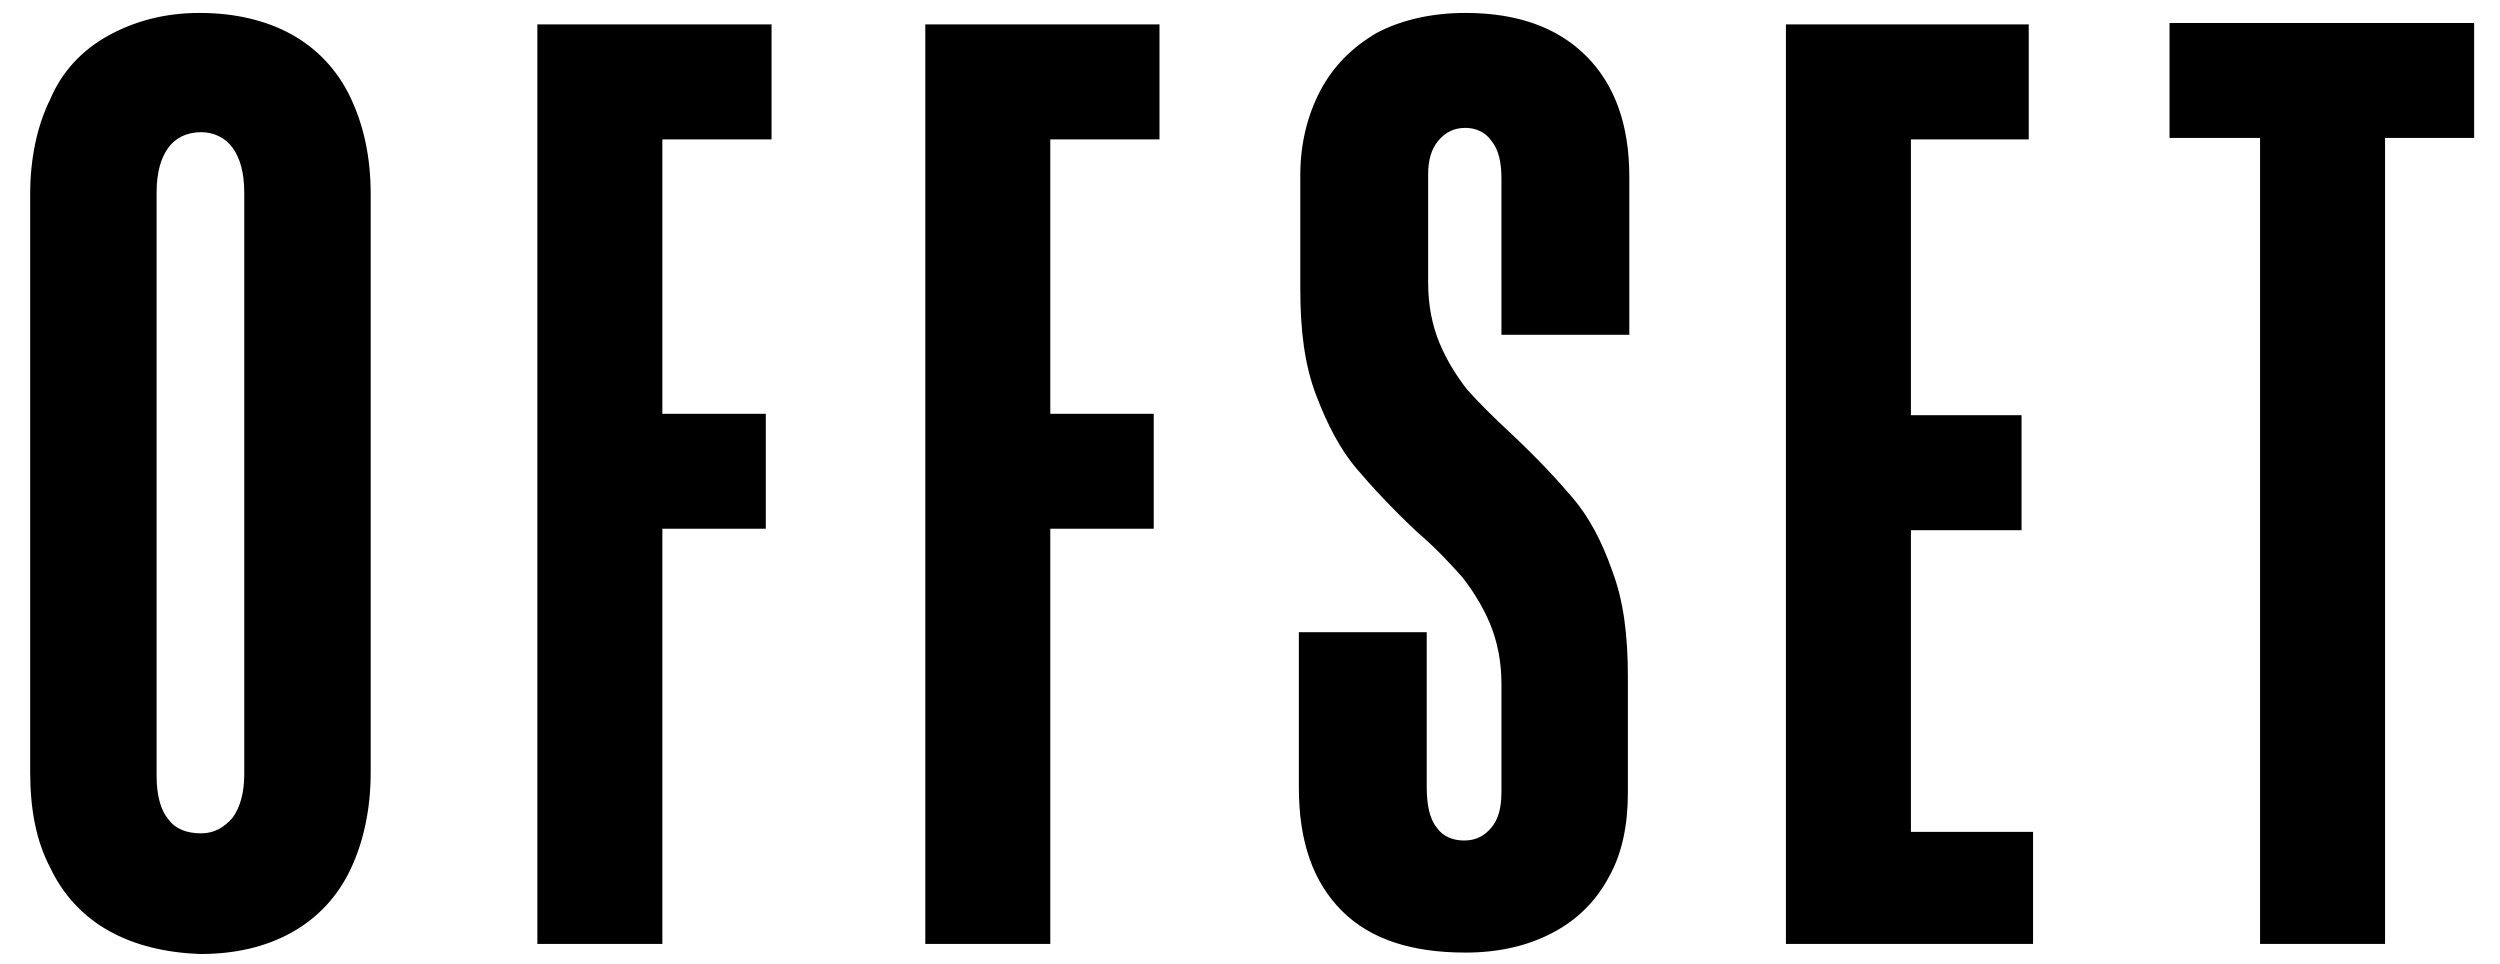 <svg xmlns="http://www.w3.org/2000/svg" xml:space="preserve" style="enable-background:new 0 0 174 67.1" viewBox="0 0 174 67.1"><path d="M7.6 64.8c-1.8-1-3.2-2.5-4.1-4.4-1-1.9-1.4-4.1-1.4-6.7V13.5c0-2.5.5-4.8 1.4-6.6.8-1.9 2.2-3.4 4-4.4 1.8-1 3.9-1.6 6.4-1.6 2.4 0 4.6.5 6.4 1.5 1.8 1 3.2 2.5 4.1 4.4.9 1.9 1.4 4.1 1.4 6.7v40.3c0 2.5-.5 4.8-1.4 6.7-.9 1.9-2.3 3.4-4.1 4.4-1.8 1-3.9 1.5-6.4 1.5-2.4-.1-4.5-.6-6.3-1.6zm8.6-7.9c.5-.7.8-1.7.8-3V13.4c0-1.4-.3-2.4-.8-3.1-.5-.7-1.3-1.1-2.2-1.1-1 0-1.8.4-2.3 1.1-.5.7-.8 1.7-.8 3.1V54c0 1.4.3 2.4.8 3 .5.7 1.3 1 2.3 1 .9 0 1.6-.4 2.2-1.1zM46.1 9.6v19.2h7.2v8h-7.2v28.9h-8.7v-64h16.3v8h-7.6zM73.1 9.6v19.2h7.2v8h-7.2v28.9h-8.7v-64h16.3v8h-7.6zM93.4 63.4c-2-2-3-4.8-3-8.6V44h8.9v10.8c0 1.2.2 2.2.7 2.8.4.6 1.1.9 1.9.9.8 0 1.4-.3 1.9-.9.5-.6.7-1.4.7-2.5v-7.5c0-1.6-.3-3-.8-4.2-.5-1.2-1.2-2.3-1.9-3.2-.8-.9-1.8-2-3.2-3.2-1.7-1.6-3.1-3.1-4.2-4.4-1.1-1.3-2-3-2.8-5.1-.8-2.1-1.1-4.5-1.1-7.4v-7.9c0-2.2.5-4.2 1.4-5.9.9-1.7 2.2-3 3.9-4 1.7-.9 3.8-1.4 6.2-1.4 3.6 0 6.4 1 8.4 3s3 4.8 3 8.4v11h-8.9V12.4c0-1.1-.2-2-.7-2.6-.4-.6-1.1-.9-1.8-.9-.8 0-1.4.3-1.9.9-.5.6-.7 1.4-.7 2.3v7.6c0 1.6.3 3 .8 4.2.5 1.2 1.2 2.3 1.9 3.2.8.9 1.8 1.9 3.2 3.2 1.7 1.6 3.1 3.1 4.2 4.4 1.1 1.3 2 3 2.7 5 .8 2.1 1.1 4.5 1.1 7.4v8.1c0 2.2-.4 4.2-1.3 5.8-.9 1.7-2.2 3-3.9 3.9-1.7.9-3.7 1.4-6.1 1.4-3.7 0-6.6-.9-8.6-2.9zM141.5 57.7v8h-17.2v-64h16.9v8H133v19.2h7.7v8H133v21h8.5zM157.3 9.6H151v-8h21.2v8H166v56.1h-8.7V9.6z"/></svg>